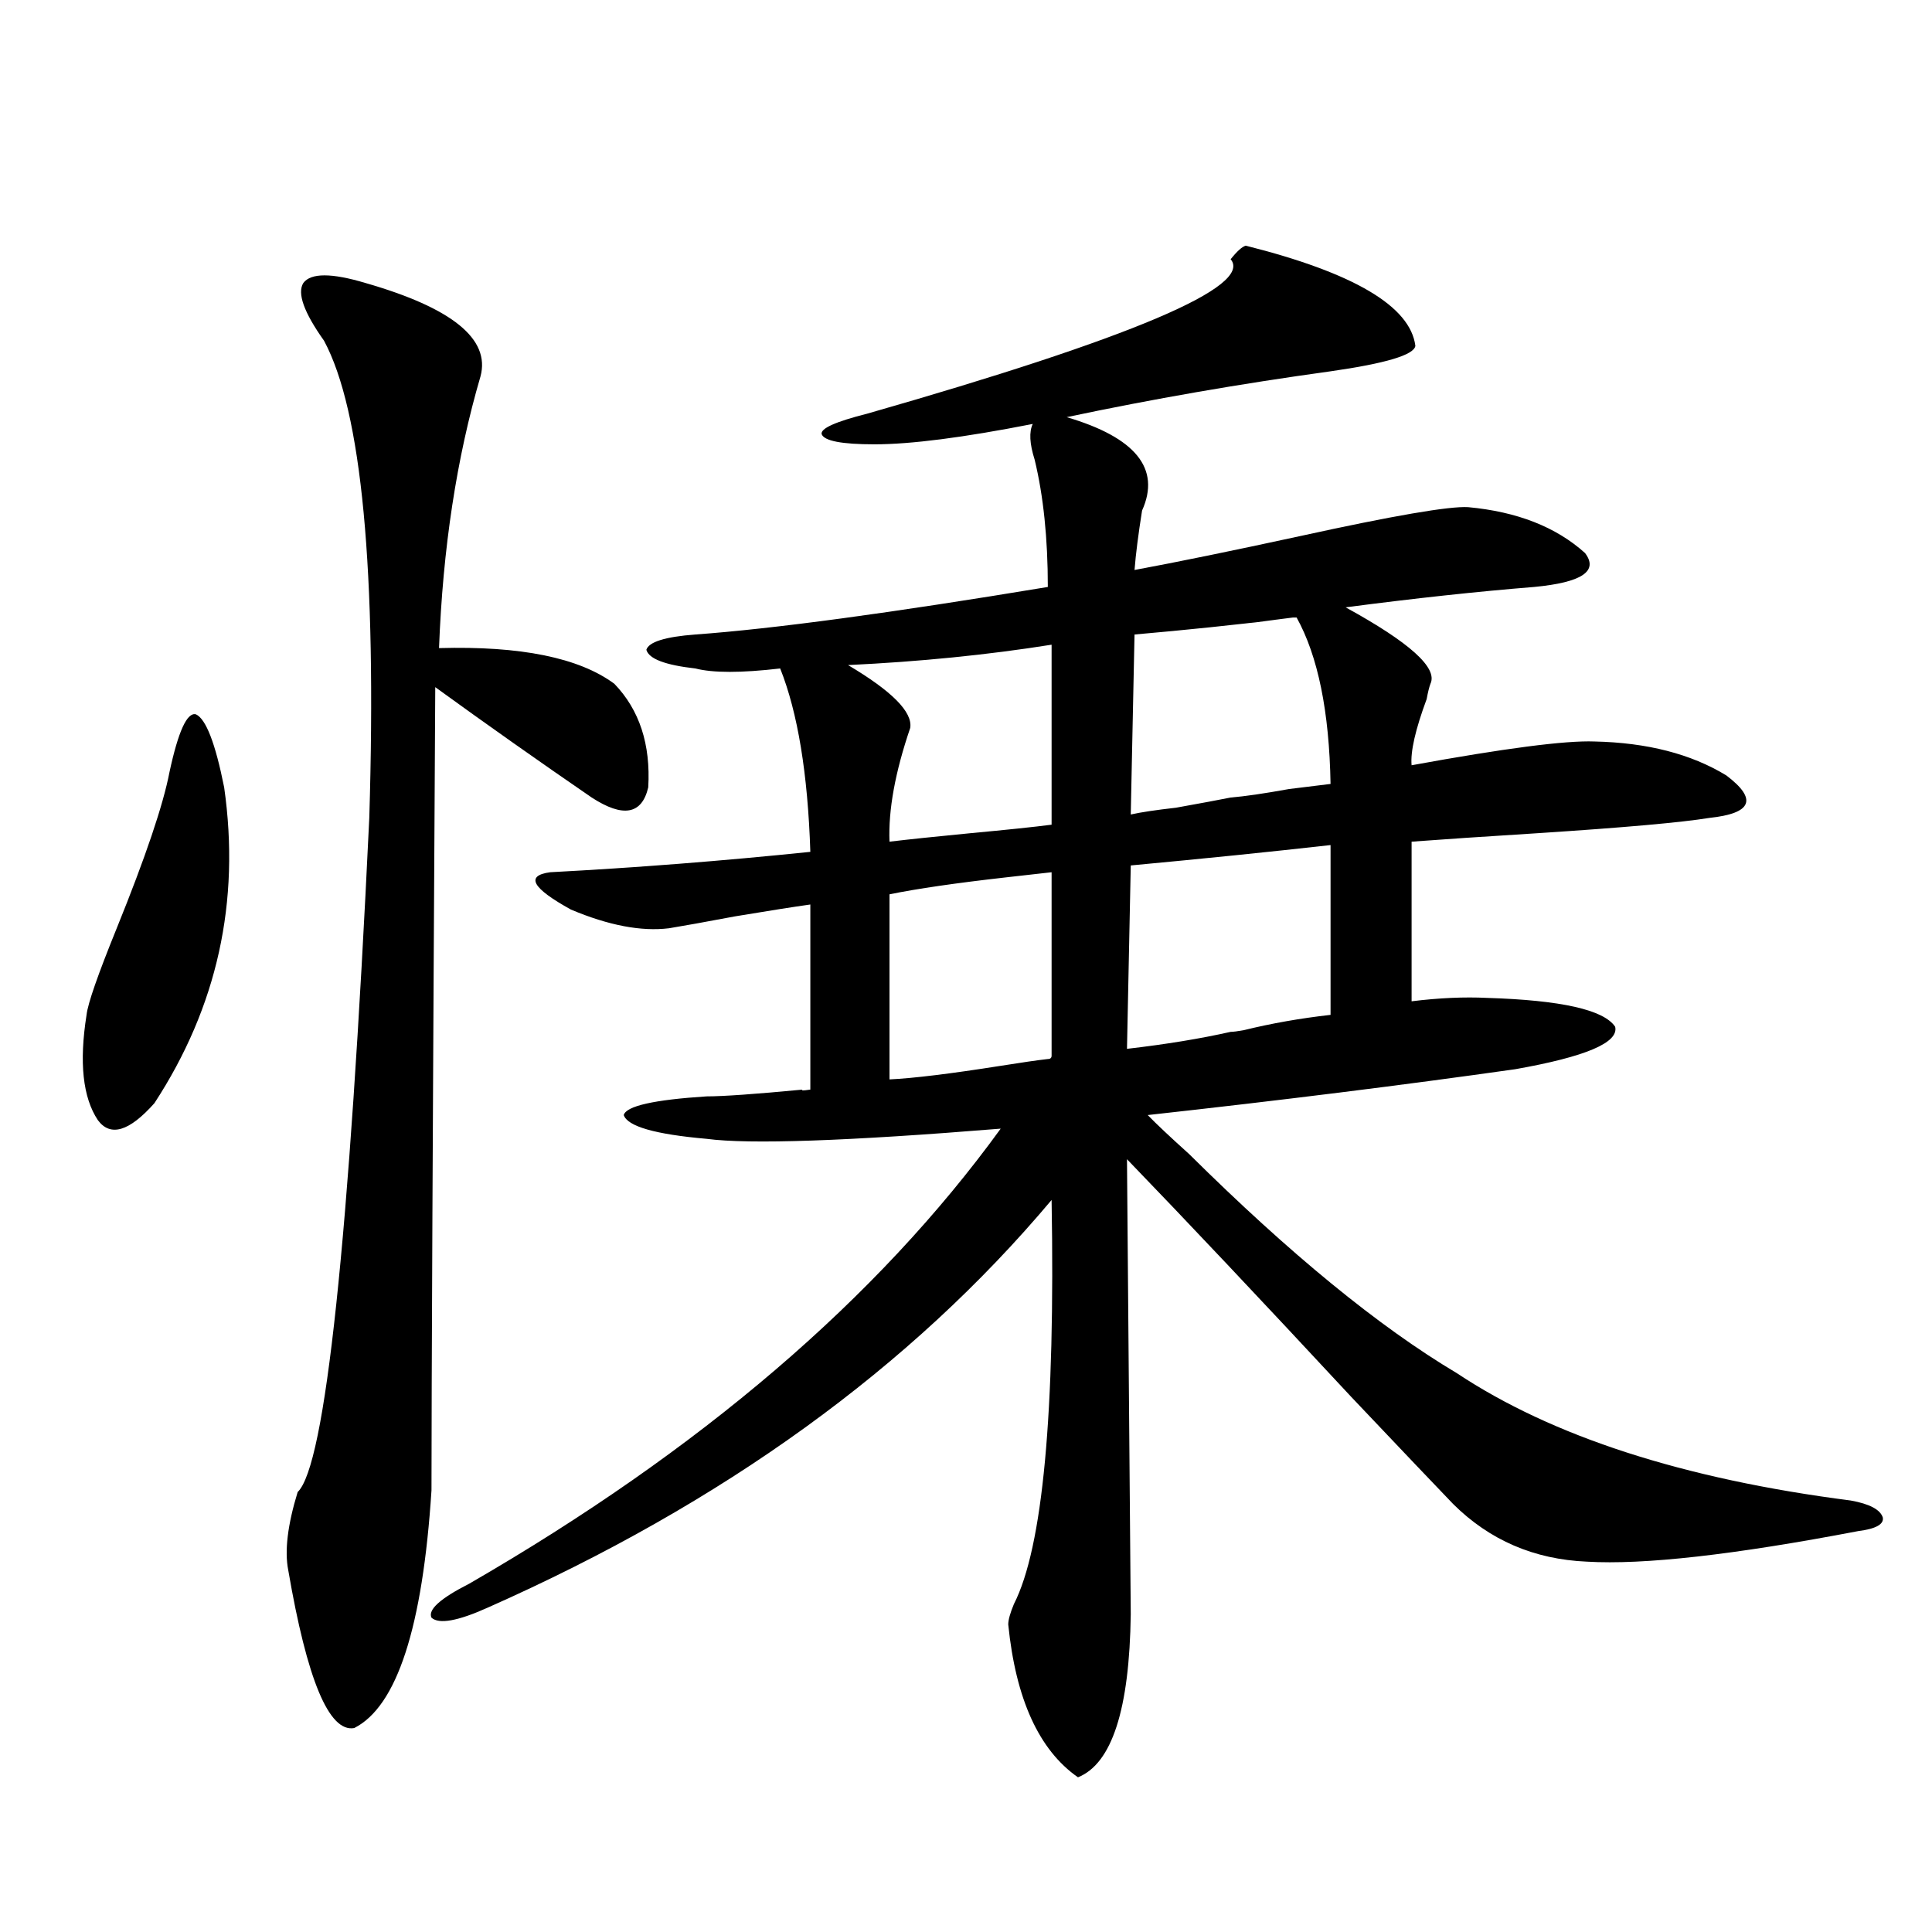 <?xml version="1.0" encoding="utf-8"?>
<!-- Generator: Adobe Illustrator 16.0.0, SVG Export Plug-In . SVG Version: 6.00 Build 0)  -->
<!DOCTYPE svg PUBLIC "-//W3C//DTD SVG 1.1//EN" "http://www.w3.org/Graphics/SVG/1.1/DTD/svg11.dtd">
<svg version="1.1" id="图层_1" xmlns="http://www.w3.org/2000/svg" xmlns:xlink="http://www.w3.org/1999/xlink" x="0px" y="0px"
	 width="1000px" height="1000px" viewBox="0 0 1000 1000" enable-background="new 0 0 1000 1000" xml:space="preserve">
<path d="M87.729,399.613c4.543-21.094,9.101-31.05,13.658-29.883c5.198,2.349,10.076,14.941,14.634,37.793
	c8.445,59.189-3.582,113.682-36.097,163.477c-13.018,14.653-22.773,17.578-29.268,8.789c-7.805-11.714-9.756-29.883-5.854-54.492
	c0.641-5.85,5.854-20.791,15.609-44.824C75.367,443.559,84.468,416.615,87.729,399.613z M189.19,146.488
	c44.877,12.896,64.709,29.004,59.511,48.34c-12.362,42.188-19.512,89.072-21.463,140.625c42.271-1.167,72.514,4.985,90.729,18.457
	c13.003,13.486,18.856,31.353,17.561,53.613c-3.262,14.063-13.018,15.82-29.268,5.273c-27.316-18.745-54.313-37.793-80.974-57.129
	c-1.311,225.591-1.951,364.17-1.951,415.723c-4.558,70.89-17.896,111.91-39.999,123.047c-13.018,2.335-24.39-24.911-34.146-81.738
	c-1.951-9.956-0.335-23.428,4.878-40.43c14.299-13.472,26.661-129.775,37.072-348.926c3.902-128.32-3.902-210.635-23.414-246.973
	c-10.411-14.639-13.993-24.609-10.731-29.883C160.898,141.215,171.63,141.215,189.19,146.488z M644.789,127.152
	c55.929,14.063,85.196,31.353,87.803,51.855c-0.655,4.697-15.289,9.092-43.901,13.184c-46.828,6.455-92.36,14.365-136.582,23.73
	c35.762,10.547,48.779,26.67,39.023,48.34c-1.951,12.305-3.262,22.563-3.902,30.762c22.104-4.092,50.73-9.956,85.852-17.578
	c48.124-10.547,77.071-15.518,86.827-14.941c25.365,2.349,45.518,10.259,60.486,23.73c7.149,9.38-1.631,15.244-26.341,17.578
	c-29.268,2.349-61.797,5.864-97.559,10.547c33.17,18.169,47.804,31.353,43.901,39.551c-0.655,1.758-1.311,4.395-1.951,7.91
	c-5.854,15.82-8.46,27.246-7.805,34.277c48.124-8.789,79.663-12.881,94.632-12.305c27.316,0.591,50.075,6.455,68.291,17.578
	c16.25,12.305,13.323,19.639-8.78,21.973c-14.313,2.349-43.901,4.985-88.778,7.91c-27.972,1.758-49.755,3.228-65.364,4.395v82.617
	c14.299-1.758,27.316-2.334,39.023-1.758c38.368,1.182,60.486,6.152,66.34,14.941c1.951,8.213-15.289,15.532-51.706,21.973
	c-57.895,8.213-121.308,16.123-190.239,23.73c4.543,4.697,11.707,11.426,21.463,20.215c52.026,51.567,98.199,89.36,138.533,113.379
	c49.42,32.822,117.391,54.795,203.897,65.918c9.756,1.758,15.274,4.697,16.585,8.789c0.641,3.516-3.582,5.864-12.683,7.031
	c-64.389,12.305-111.217,17.578-140.484,15.82c-27.316-1.167-50.41-11.123-69.267-29.883c-8.46-8.789-26.021-27.246-52.682-55.371
	c-46.828-50.386-85.531-91.406-116.095-123.047l1.951,235.547c-0.655,49.219-9.756,77.344-27.316,84.375
	c-20.167-14.063-32.194-40.43-36.097-79.102c0-2.348,0.976-5.863,2.927-10.547c14.954-29.292,21.463-99.014,19.512-209.18
	c-72.849,86.724-170.087,157.036-291.7,210.938c-15.609,7.031-25.365,8.789-29.268,5.273c-1.951-4.105,4.543-9.97,19.512-17.578
	C362.51,750.6,454.215,672.074,517.963,584.184c-79.357,6.455-130.088,8.213-152.191,5.273c-26.676-2.334-40.975-6.44-42.926-12.305
	c1.296-4.683,15.609-7.91,42.926-9.668c8.445,0,25.03-1.167,49.755-3.516c-1.311,0.591,0,0.591,3.902,0v-95.801
	c-8.46,1.182-21.463,3.228-39.023,6.152c-15.609,2.939-26.996,4.985-34.146,6.152c-14.313,1.758-31.219-1.455-50.73-9.668
	c-20.167-11.123-23.749-17.578-10.731-19.336c44.222-2.334,89.099-5.85,134.631-10.547c-1.311-40.43-6.509-72.07-15.609-94.922
	c-20.167,2.349-34.801,2.349-43.901,0c-15.609-1.758-24.069-4.971-25.365-9.668c1.296-4.092,9.756-6.729,25.365-7.91
	c40.319-2.925,101.126-11.123,182.435-24.609c0-25.186-2.286-47.158-6.829-65.918c-2.606-8.198-2.927-14.351-0.976-18.457
	c-35.776,7.031-63.093,10.547-81.949,10.547c-16.92,0-26.021-1.758-27.316-5.273c-0.655-2.925,7.149-6.44,23.414-10.547
	c137.223-39.248,199.995-65.918,188.288-79.98C640.231,130.092,642.838,127.743,644.789,127.152z M544.304,333.695
	c-33.17,5.273-68.291,8.789-105.363,10.547c22.759,13.486,33.49,24.321,32.194,32.52c-7.805,22.852-11.387,42.49-10.731,58.887
	c9.756-1.167,23.734-2.637,41.95-4.395c18.856-1.758,32.835-3.213,41.95-4.395V333.695z M542.353,548.148
	c1.296,0,1.951-0.576,1.951-1.758v-94.922c-5.213,0.591-13.018,1.47-23.414,2.637c-26.021,2.939-46.188,5.864-60.486,8.789v95.801
	c12.348-0.576,31.539-2.925,57.56-7.031C529.015,549.906,537.14,548.739,542.353,548.148z M636.984,534.086
	c1.296,0,3.567-0.288,6.829-0.879c14.299-3.516,29.268-6.152,44.877-7.91v-87.891c-31.219,3.516-65.699,7.031-103.412,10.547
	l-1.951,94.922C603.479,540.541,621.375,537.602,636.984,534.086z M636.984,412.797c7.149-0.576,17.226-2.046,30.243-4.395
	c9.756-1.167,16.905-2.046,21.463-2.637c-0.655-37.49-6.509-66.206-17.561-86.133h-1.951c-27.972,3.516-29.923,3.818-5.854,0.879
	c-24.069,2.939-49.435,5.576-76.096,7.91l-1.951,93.164c5.198-1.167,13.003-2.334,23.414-3.516
	C621.695,415.736,631.131,413.979,636.984,412.797z"/>
</svg>
